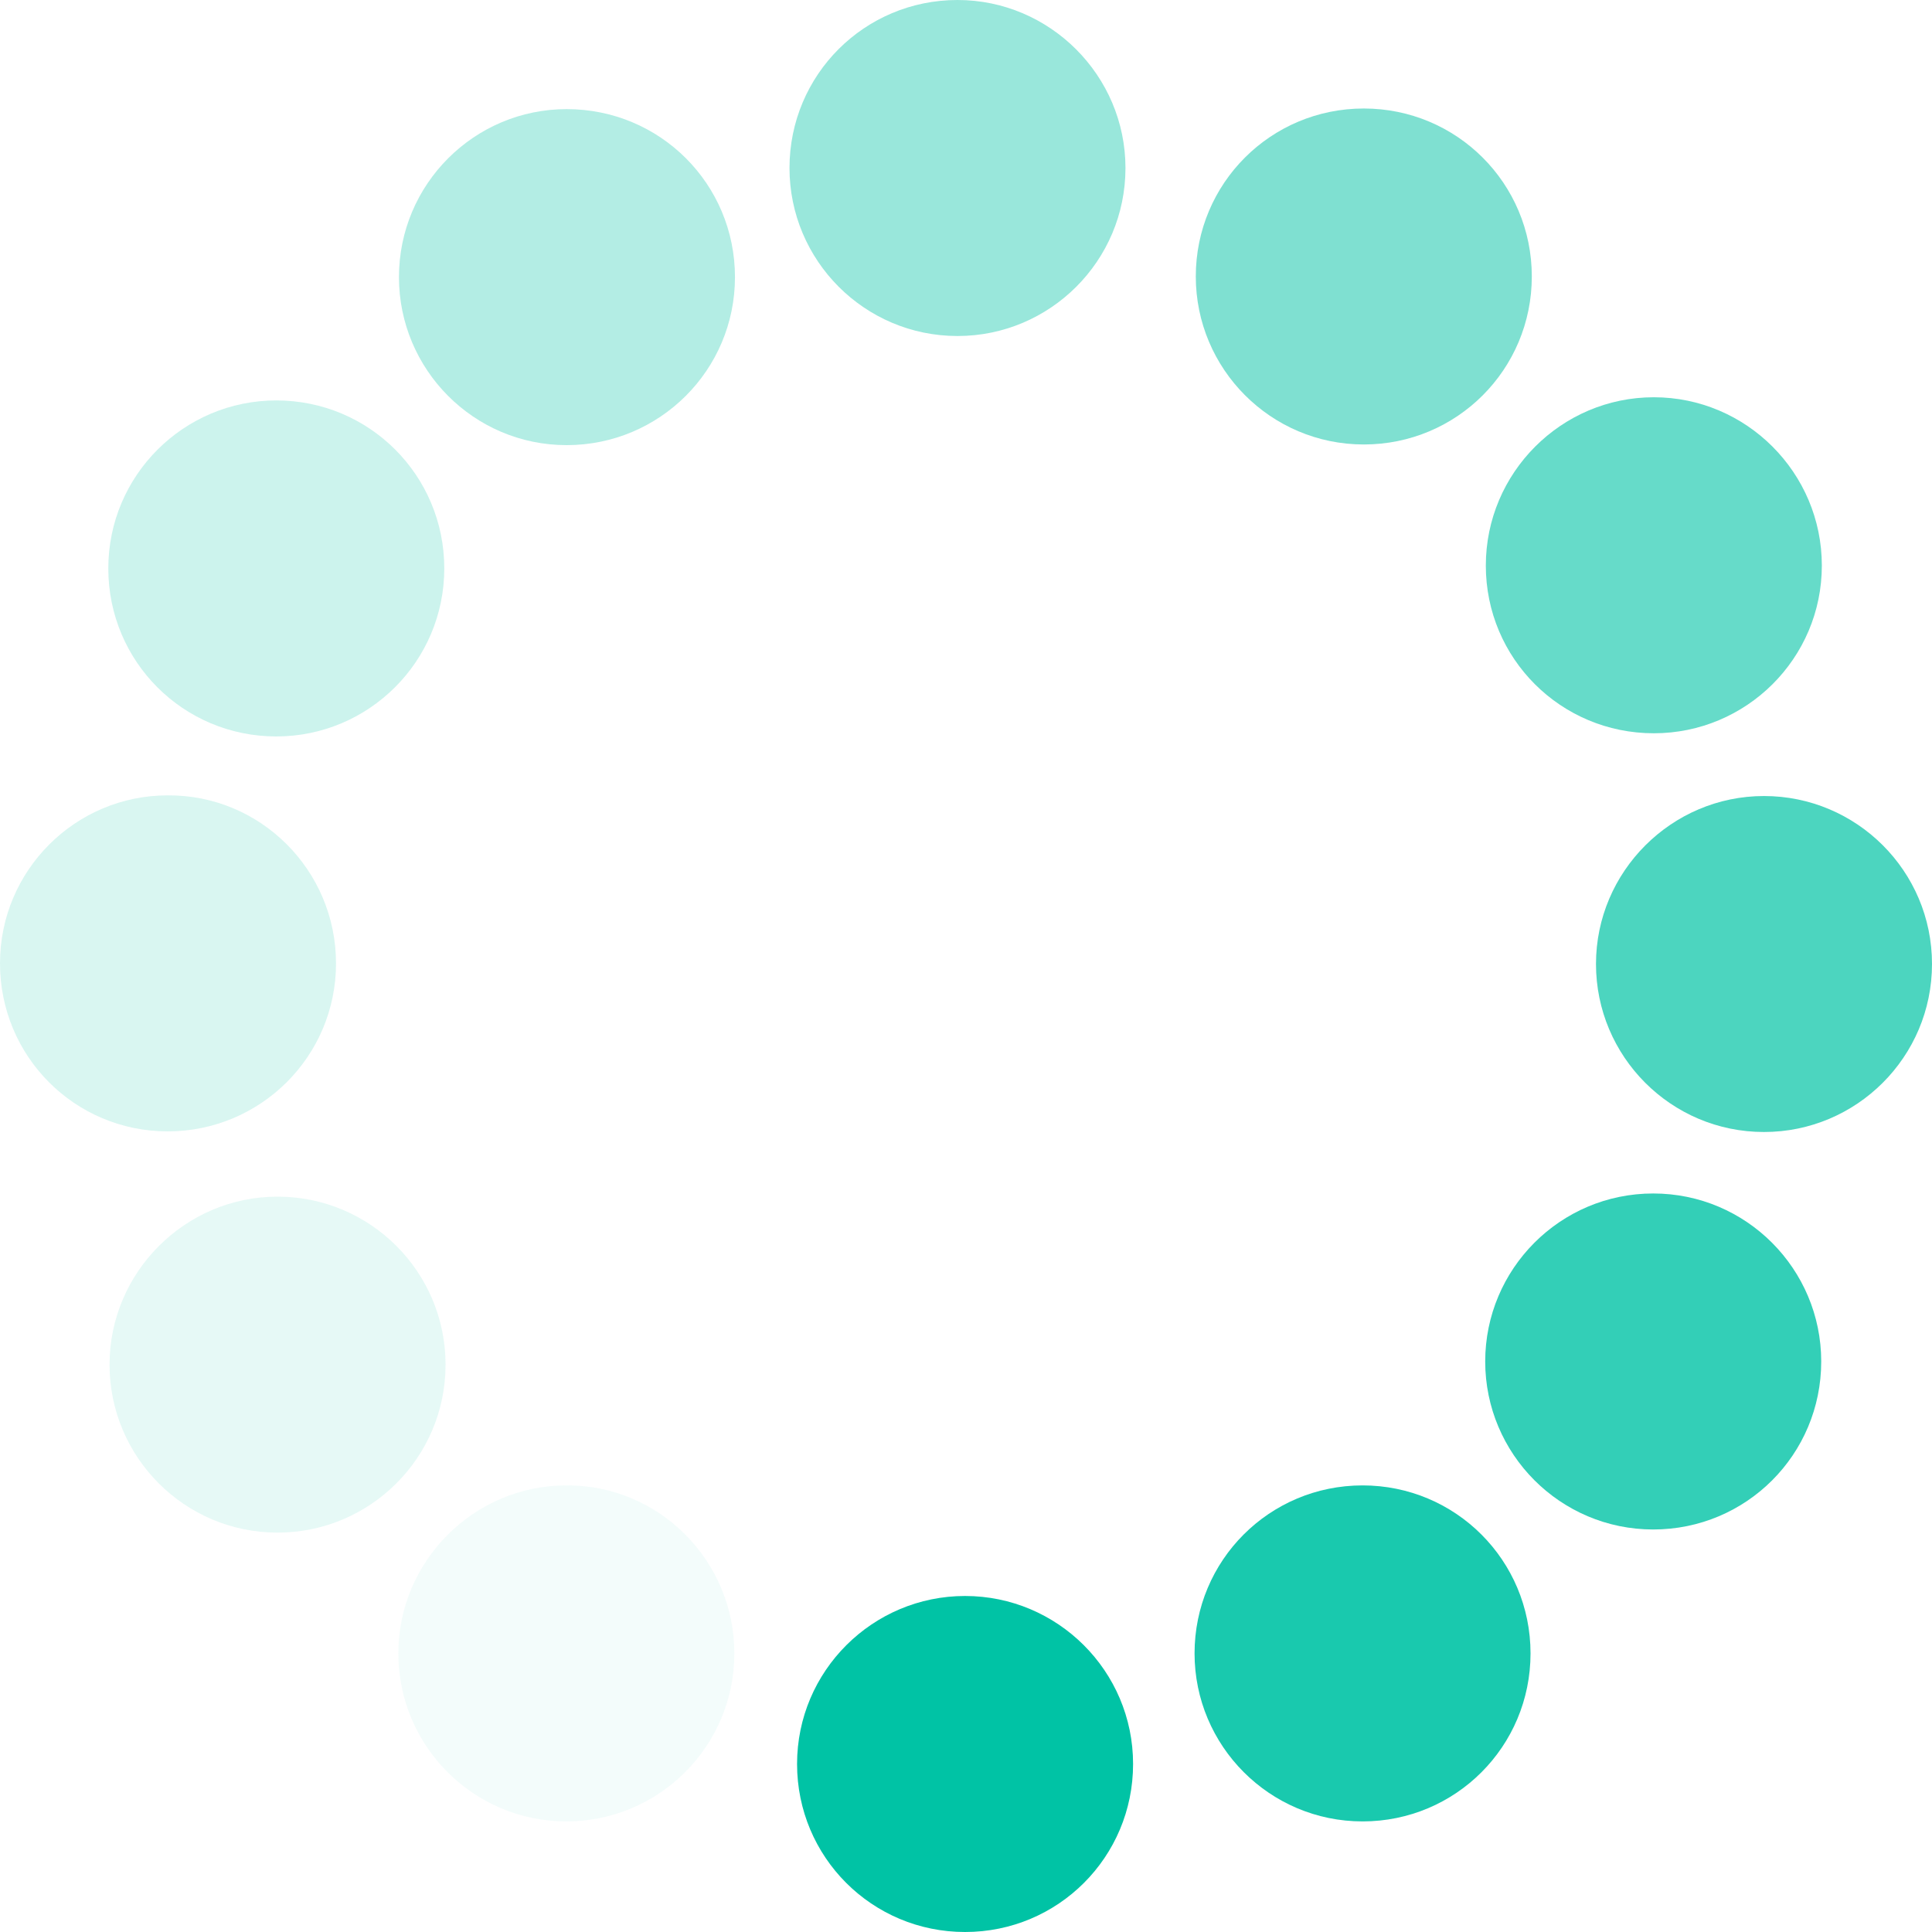 <svg width="50" height="50" viewBox="0 0 50 50" fill="none" xmlns="http://www.w3.org/2000/svg">
<path d="M29.324 45.652C29.324 48.06 27.384 50 24.976 50C22.568 50 20.628 48.06 20.628 45.652C20.628 43.244 22.585 41.304 24.976 41.304C27.367 41.304 29.324 43.244 29.324 45.652Z" fill="#00C3A5"/>
<path opacity="0.4" d="M29.127 4.348C29.127 6.756 27.171 8.696 24.78 8.696C22.372 8.696 20.432 6.739 20.432 4.348C20.432 1.94 22.372 0 24.78 0C27.171 0 29.127 1.957 29.127 4.348Z" fill="#00C3A5"/>
<path opacity="0.7" d="M50 24.948C50 27.356 48.044 29.296 45.652 29.296C43.244 29.296 41.304 27.34 41.304 24.948C41.304 22.557 43.261 20.601 45.652 20.601C48.044 20.601 50 22.54 50 24.948Z" fill="#00C3A5"/>
<path opacity="0.15" d="M8.696 24.932C8.696 27.34 6.743 29.28 4.339 29.28C1.936 29.28 0 27.34 0 24.932C0 22.524 1.953 20.584 4.339 20.584C6.743 20.567 8.696 22.524 8.696 24.932Z" fill="#00C3A5"/>
<path opacity="0.1" d="M11.531 35.317C11.531 37.725 9.574 39.664 7.183 39.664C4.775 39.664 2.835 37.708 2.835 35.317C2.835 32.925 4.792 30.969 7.183 30.969C9.574 30.969 11.531 32.909 11.531 35.317Z" fill="#00C3A5"/>
<path opacity="0.2" d="M11.498 14.711C11.498 17.119 9.542 19.059 7.15 19.059C4.742 19.059 2.803 17.119 2.803 14.711C2.803 12.303 4.759 10.363 7.15 10.363C9.558 10.363 11.498 12.303 11.498 14.711Z" fill="#00C3A5"/>
<path opacity="0.8" d="M47.133 35.235C47.133 37.643 45.193 39.583 42.785 39.583C40.377 39.583 38.437 37.626 38.437 35.235C38.437 32.843 40.377 30.887 42.785 30.887C45.193 30.887 47.133 32.843 47.133 35.235Z" fill="#00C3A5"/>
<path opacity="0.6" d="M47.149 14.637C47.149 17.041 45.193 18.977 42.801 18.977C40.393 18.977 38.453 17.041 38.453 14.637C38.453 12.234 40.41 10.281 42.801 10.281C45.193 10.281 47.149 12.234 47.149 14.637Z" fill="#00C3A5"/>
<path opacity="0.05" d="M19.005 42.79C19.005 45.198 17.048 47.138 14.657 47.138C12.249 47.138 10.309 45.181 10.309 42.79C10.309 40.399 12.266 38.442 14.657 38.442C17.048 38.426 19.005 40.382 19.005 42.79Z" fill="#00C3A5"/>
<path opacity="0.3" d="M19.021 7.172C19.021 9.58 17.068 11.52 14.665 11.52C12.261 11.52 10.325 9.563 10.325 7.172C10.325 4.764 12.278 2.824 14.665 2.824C17.085 2.824 19.021 4.764 19.021 7.172Z" fill="#00C3A5"/>
<path opacity="0.9" d="M39.61 42.79C39.61 45.198 37.67 47.138 35.263 47.138C32.855 47.138 30.915 45.181 30.915 42.79C30.915 40.382 32.855 38.442 35.263 38.442C37.67 38.442 39.61 40.382 39.61 42.79Z" fill="#00C3A5"/>
<path opacity="0.5" d="M39.643 7.155C39.643 9.563 37.703 11.503 35.295 11.503C32.887 11.503 30.947 9.547 30.947 7.155C30.947 4.747 32.887 2.808 35.295 2.808C37.703 2.808 39.643 4.747 39.643 7.155Z" fill="#00C3A5"/>
</svg>
